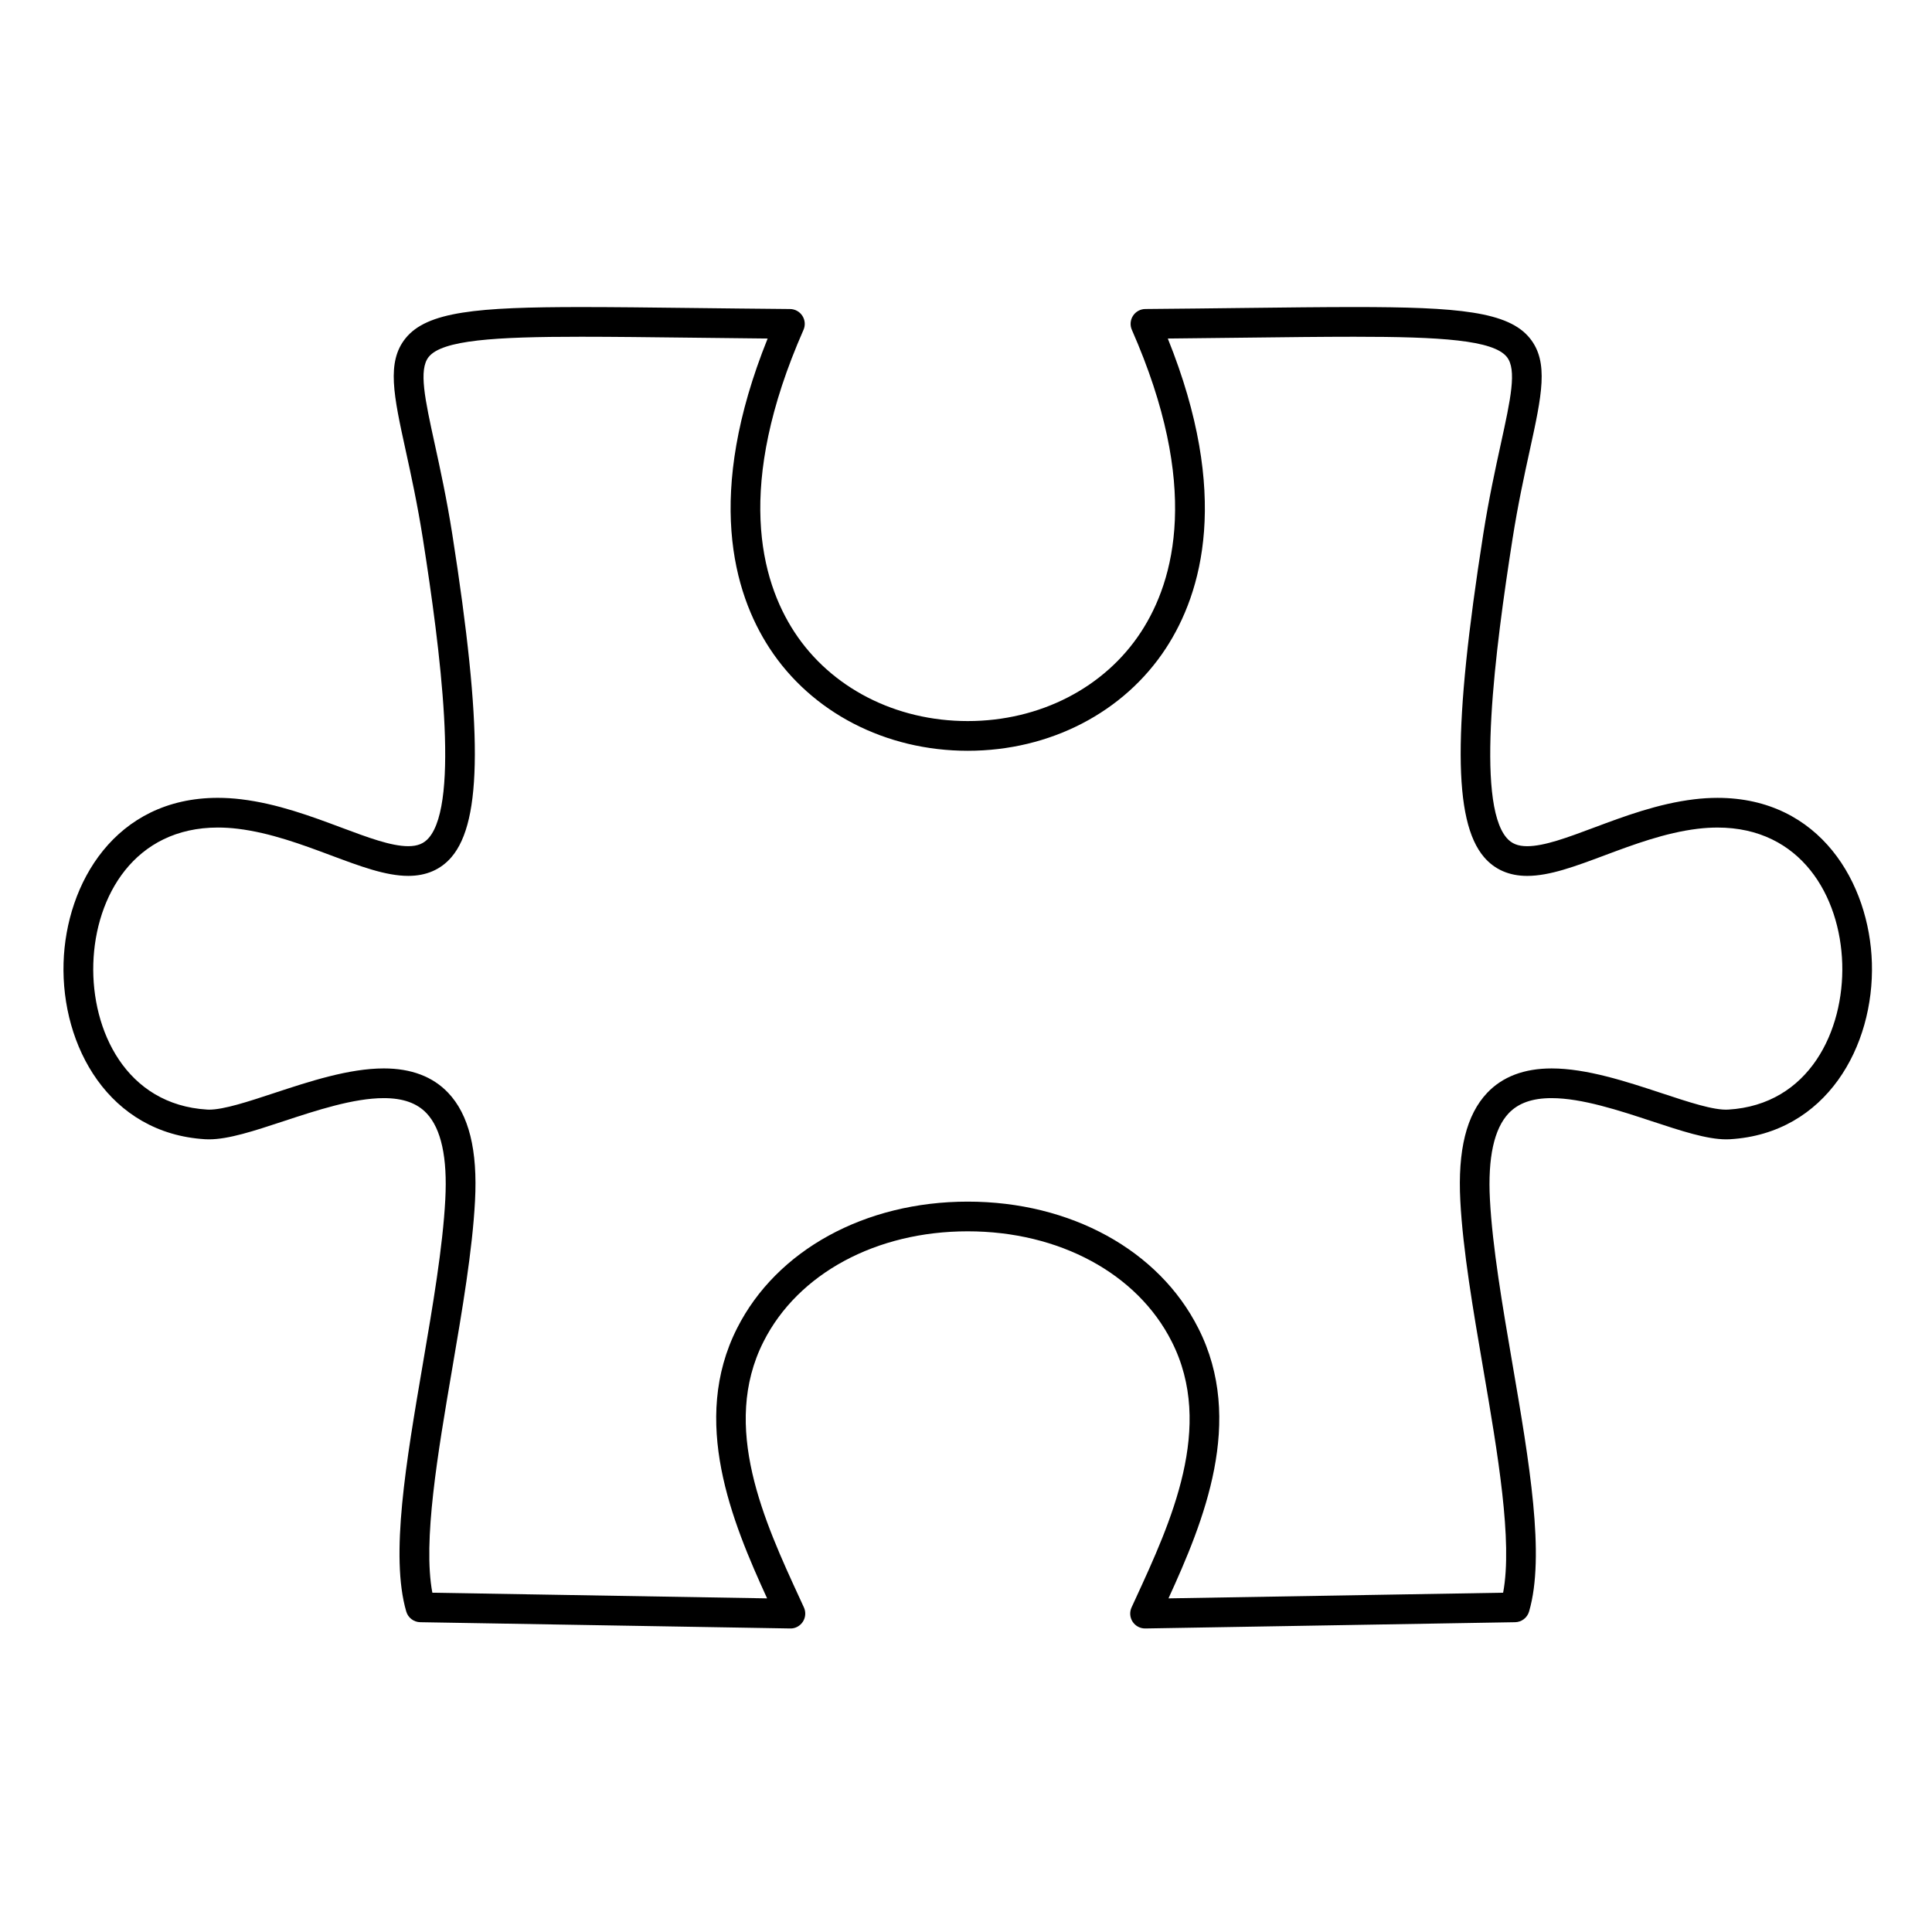 <?xml version="1.0" encoding="UTF-8"?>
<!-- Uploaded to: SVG Repo, www.svgrepo.com, Generator: SVG Repo Mixer Tools -->
<svg fill="#000000" width="800px" height="800px" version="1.1" viewBox="144 144 512 512" xmlns="http://www.w3.org/2000/svg">
 <path d="m640.07 399.17c-0.629-21.062-13.703-43.73-40.918-43.73-2.012 0-4.09 0.129-6.195 0.383-9.586 1.16-18.562 4.519-26.488 7.484-7.09 2.652-13.215 4.945-17.758 4.945-2.457 0-4.141-0.684-5.453-2.223-8.219-9.609-3.035-49.809 1.578-79.211 1.449-9.203 3.102-16.773 4.562-23.453 3.191-14.594 5.117-23.406 0.043-29.711-5.707-7.09-18.984-8.285-46.59-8.285-8.367 0-18.184 0.117-29.543 0.25-7.805 0.094-16.375 0.195-25.781 0.273-1.324 0.012-2.555 0.688-3.273 1.801-0.719 1.113-0.832 2.512-0.297 3.723 18.199 41.348 11.371 66.352 2.434 80.051-9.652 14.793-26.824 23.625-45.938 23.625-19.117 0-36.289-8.832-45.941-23.625-8.938-13.699-15.773-38.703 2.422-80.047 0.535-1.211 0.422-2.609-0.297-3.723s-1.949-1.789-3.273-1.801c-9.41-0.078-17.98-0.184-25.785-0.273-11.359-0.137-21.172-0.25-29.539-0.25-27.594 0-40.867 1.195-46.574 8.285-5.074 6.305-3.148 15.113 0.043 29.707 1.461 6.68 3.117 14.254 4.566 23.453 4.613 29.402 9.797 69.602 1.582 79.207-1.316 1.539-3 2.223-5.465 2.223-4.543 0-10.672-2.293-17.766-4.945-7.926-2.965-16.91-6.324-26.504-7.484-2.098-0.254-4.18-0.383-6.191-0.383-27.191 0-40.254 22.664-40.887 43.723-0.66 22.074 12.023 45.223 37.547 46.75 0.324 0.02 0.66 0.027 1 0.027h0.004c5.176 0 11.906-2.219 19.699-4.789 8.723-2.879 18.609-6.133 26.613-6.133 5.074 0 8.781 1.309 11.332 4 3.883 4.094 5.555 11.773 4.969 22.816-0.656 12.633-3.336 28.305-5.926 43.457-4.481 26.227-8.715 51-4.426 65.773 0.48 1.66 1.988 2.809 3.711 2.84l98.031 1.66c1.348 0.051 2.621-0.648 3.363-1.781 0.738-1.133 0.844-2.566 0.281-3.797l-1.074-2.336c-9.367-20.316-21.027-45.609-9.617-68.121 9.113-18.02 29.844-29.215 54.098-29.215 24.254 0 44.973 11.191 54.066 29.219 11.438 22.527-0.219 47.828-9.586 68.16l-1.055 2.293c-0.562 1.23-0.457 2.66 0.281 3.793 0.727 1.113 1.969 1.785 3.297 1.785h0.062l97.996-1.66c1.727-0.027 3.231-1.176 3.711-2.836 4.309-14.777 0.062-39.559-4.438-65.789-2.598-15.148-5.281-30.816-5.941-43.445-0.578-11.043 1.098-18.715 4.981-22.812 2.559-2.695 6.269-4.004 11.352-4.004 8.016 0 17.906 3.262 26.633 6.141 7.781 2.562 14.5 4.781 19.66 4.781h0.004c0.344 0 0.68-0.012 1.004-0.027 25.559-1.527 38.254-24.672 37.594-46.738zm-38.051 38.883c-3.856 0.242-10.566-2.012-17.727-4.371-9.289-3.062-19.82-6.535-29.098-6.535-7.254 0-12.996 2.172-17.062 6.457-5.508 5.805-7.84 15.176-7.133 28.641 0.684 13.09 3.41 28.988 6.047 44.363 3.871 22.578 7.859 45.871 5.297 59.477l-88.684 1.5c9.312-20.355 20.352-47.082 7.898-71.605-10.434-20.684-33.848-33.535-61.09-33.535s-50.664 12.848-61.121 33.527c-12.438 24.535-1.371 51.266 7.945 71.613l-88.715-1.5c-2.555-13.605 1.426-36.895 5.281-59.465 2.629-15.383 5.344-31.285 6.027-44.371 0.715-13.469-1.613-22.844-7.117-28.648-4.062-4.285-9.797-6.457-17.043-6.457-9.27 0-19.793 3.469-29.078 6.531-6.852 2.262-13.324 4.394-17.234 4.394-0.137-0.016-0.359-0.008-0.531-0.02-21.473-1.289-30.68-20.938-30.152-38.656 0.539-17.961 10.957-36.086 33.016-36.086 1.695 0 3.461 0.109 5.246 0.324 8.66 1.047 17.176 4.234 24.691 7.043 7.809 2.922 14.555 5.445 20.523 5.445 4.769 0 8.621-1.676 11.445-4.977 8.184-9.57 8.246-34.355 0.215-85.547-1.484-9.434-3.242-17.465-4.652-23.914-2.598-11.875-4.316-19.723-1.602-23.09 3.598-4.473 17.555-5.348 40.441-5.348 8.32 0 18.109 0.117 29.441 0.25 6.16 0.074 12.793 0.152 19.941 0.223-16.652 41.375-9.09 67.363 0.496 82.055 11.113 17.031 30.75 27.195 52.535 27.195s41.422-10.168 52.531-27.195c9.582-14.688 17.148-40.68 0.484-82.055 7.141-0.07 13.773-0.148 19.934-0.223 11.336-0.137 21.133-0.25 29.453-0.25 22.898 0 36.859 0.875 40.457 5.348 2.715 3.371 0.996 11.215-1.602 23.094-1.41 6.449-3.168 14.48-4.652 23.914-8.035 51.191-7.973 75.977 0.215 85.547 2.824 3.301 6.672 4.977 11.438 4.977 5.965 0 12.707-2.523 20.516-5.445 7.512-2.809 16.02-5.996 24.672-7.043 1.785-0.215 3.555-0.324 5.25-0.324 22.086 0 32.516 18.129 33.051 36.094 0.52 17.711-8.699 37.363-30.195 38.648z"/>
</svg>